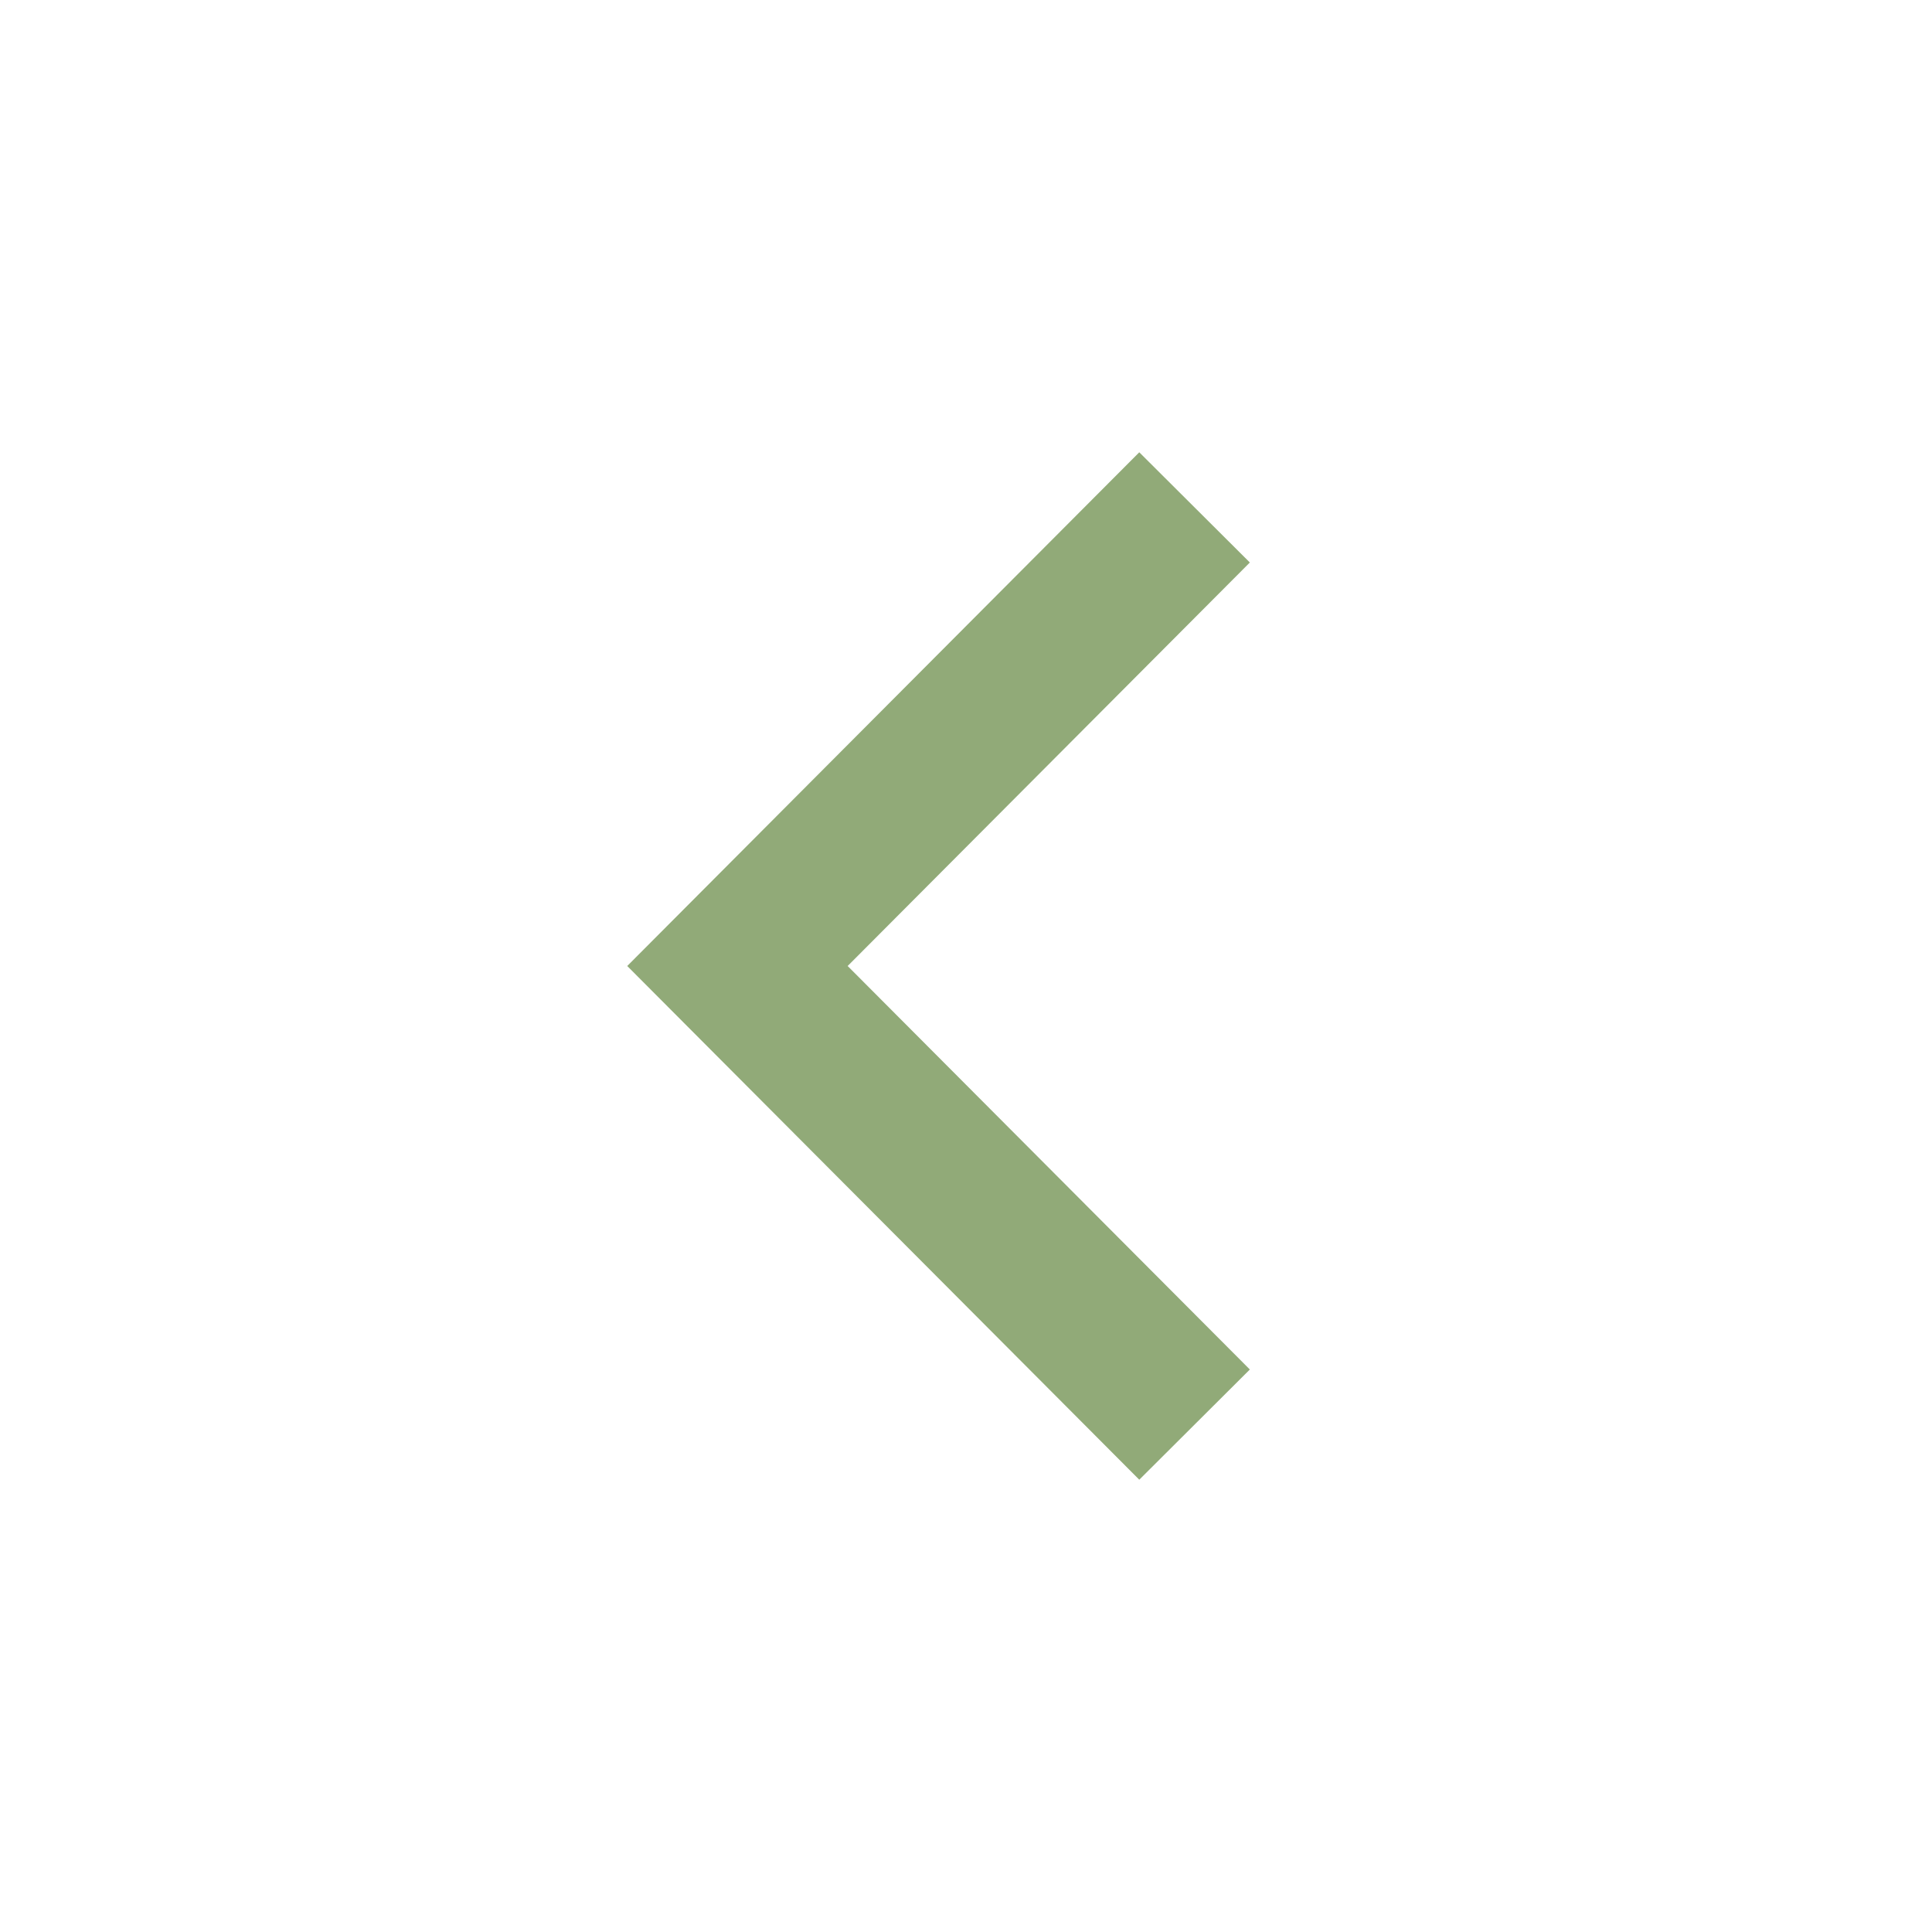 <svg xmlns="http://www.w3.org/2000/svg" xmlns:xlink="http://www.w3.org/1999/xlink" x="0px" y="0px" viewBox="0 0 495 495" xml:space="preserve" width="48" height="48"><g><polygon fill="#91aa78" points="247.5,334.58 291.894,379.119 320.224,350.881 247.5,277.92 217.179,247.5 247.5,217.08 320.224,144.119 291.894,115.881 247.5,160.419 160.703,247.5"></polygon></g></svg>